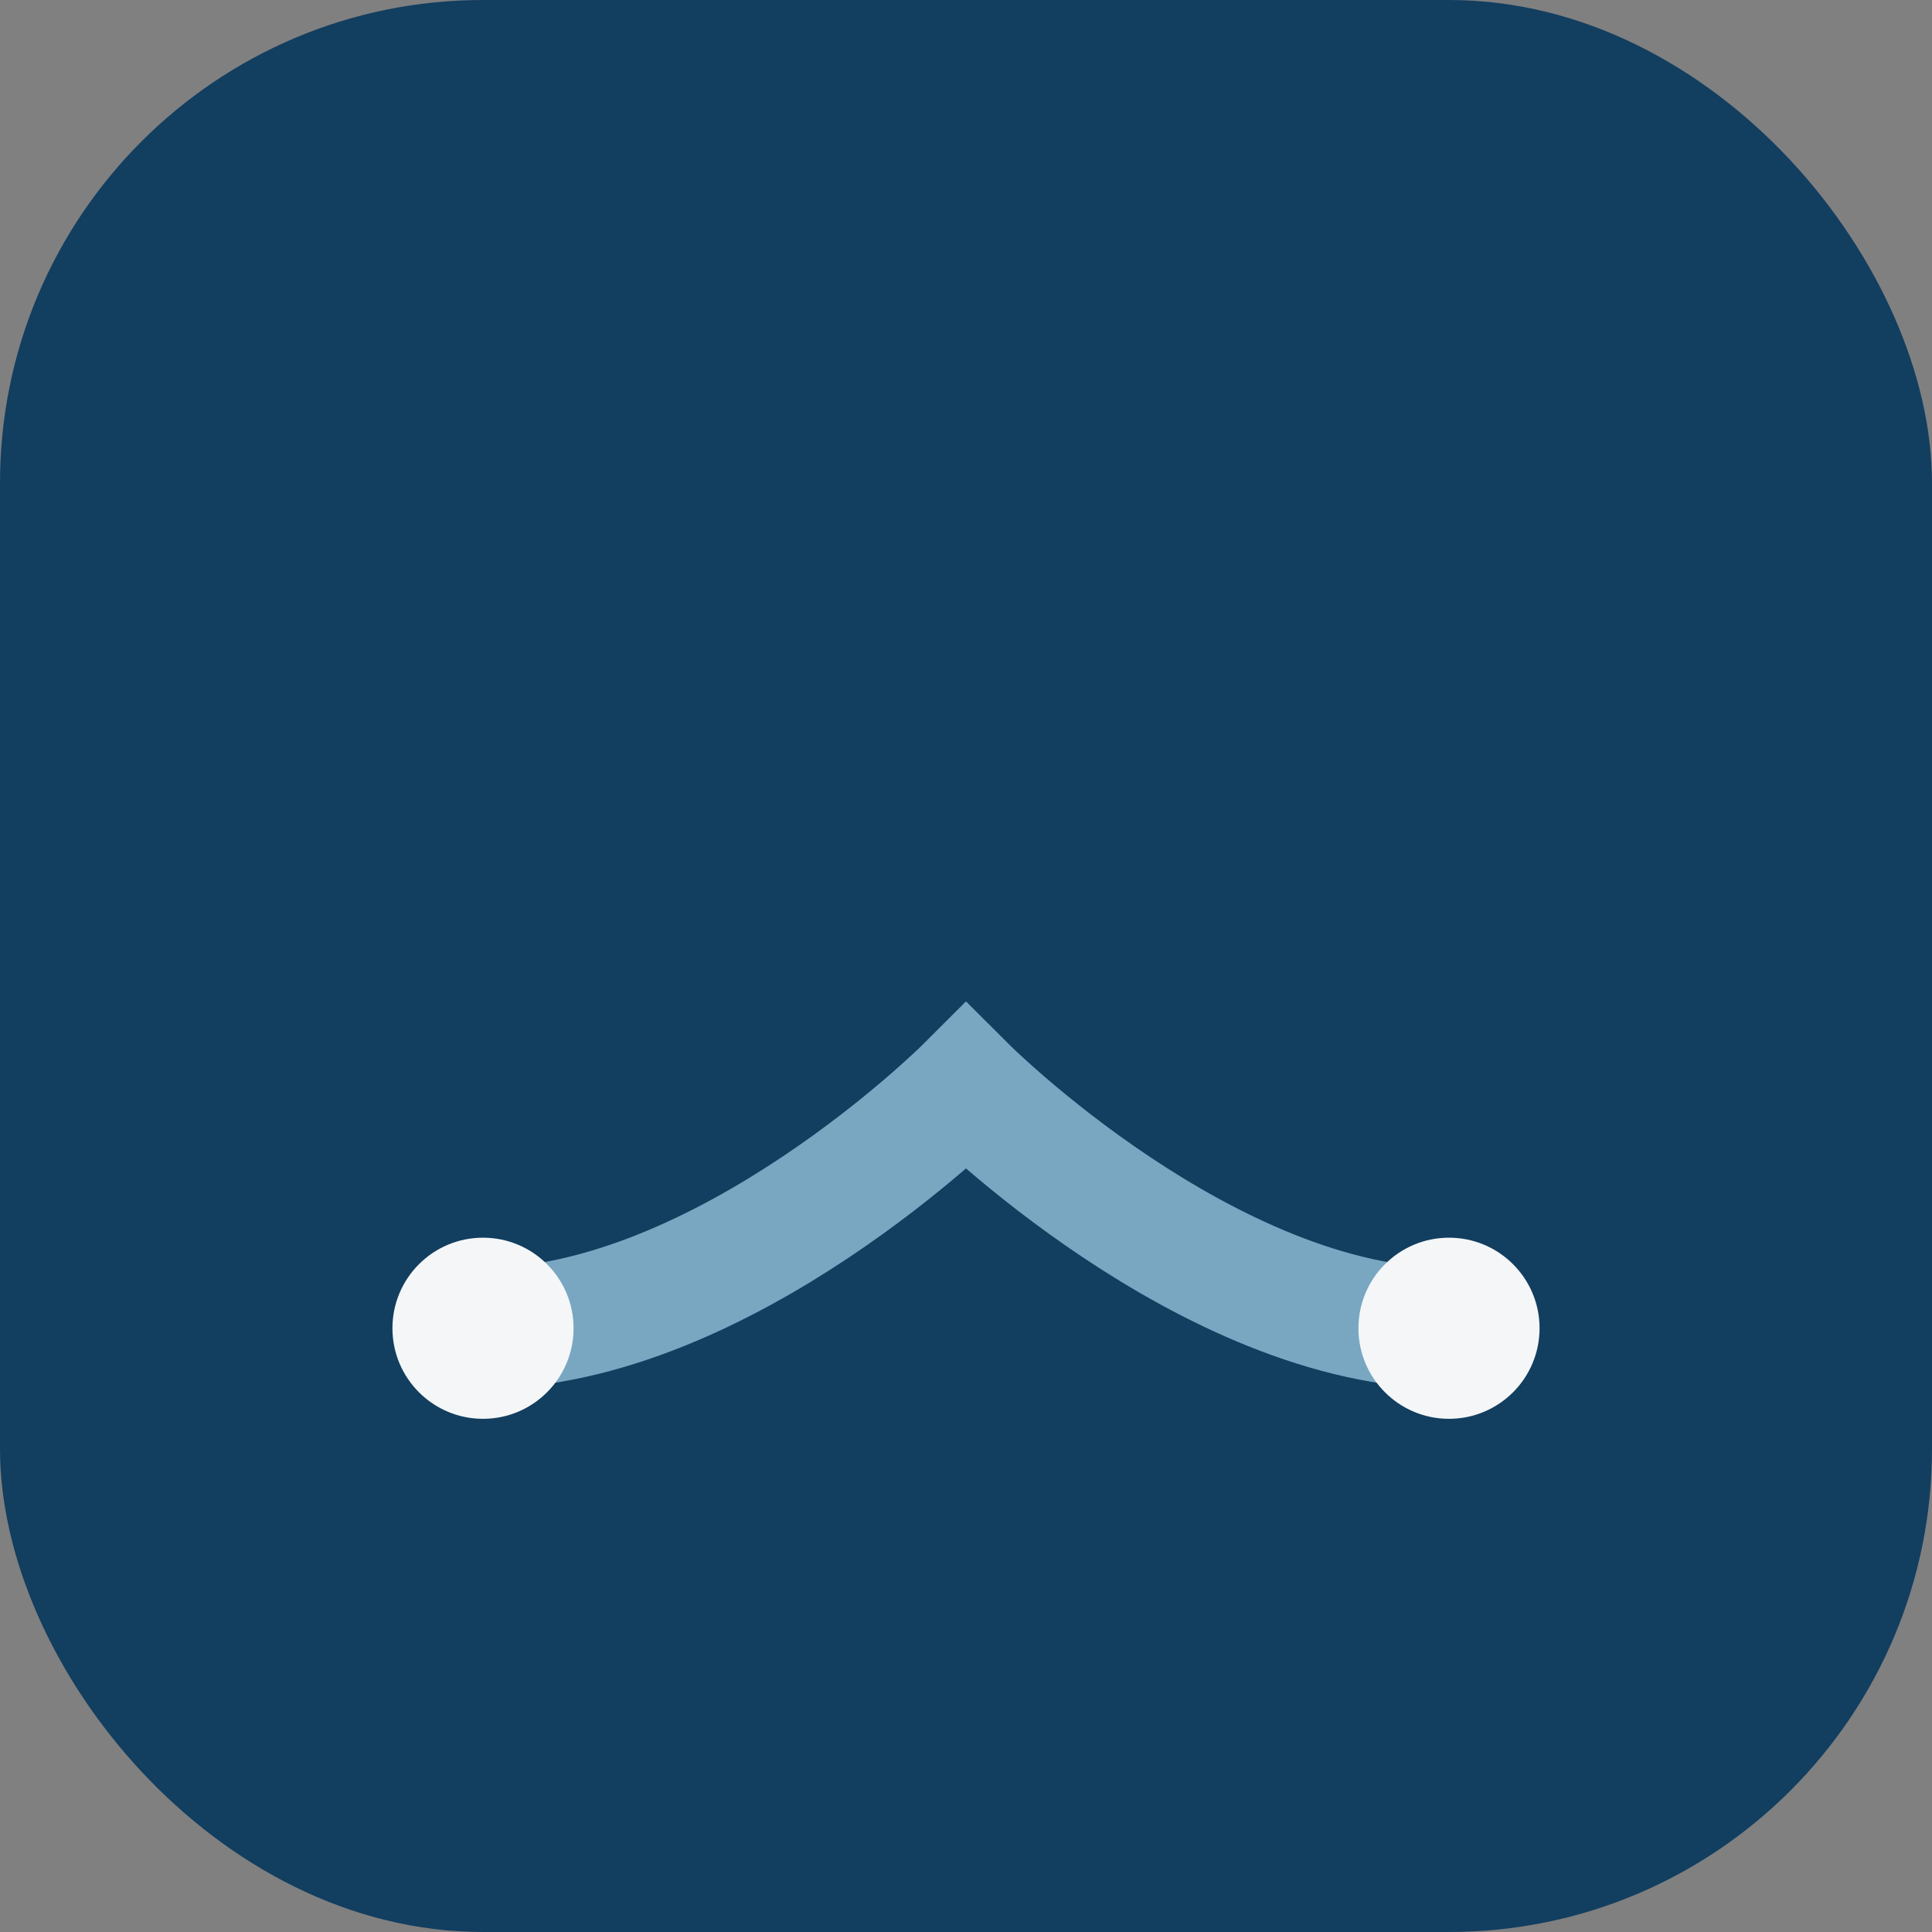 <?xml version="1.0" encoding="UTF-8"?>
<svg xmlns="http://www.w3.org/2000/svg" width="32" height="32" viewBox="0 0 32 32"><rect x="0" y="0" width="32" height="32" fill="#808080" stroke="none"/><rect width="32" height="32" rx="8" fill="#123E60"/><path d="M8 22c4 0 8-4 8-4s4 4 8 4" stroke="#79A7C2" stroke-width="2" fill="none"/><circle cx="8" cy="22" r="1.5" fill="#F4F6F7"/><circle cx="24" cy="22" r="1.5" fill="#F4F6F7"/></svg>